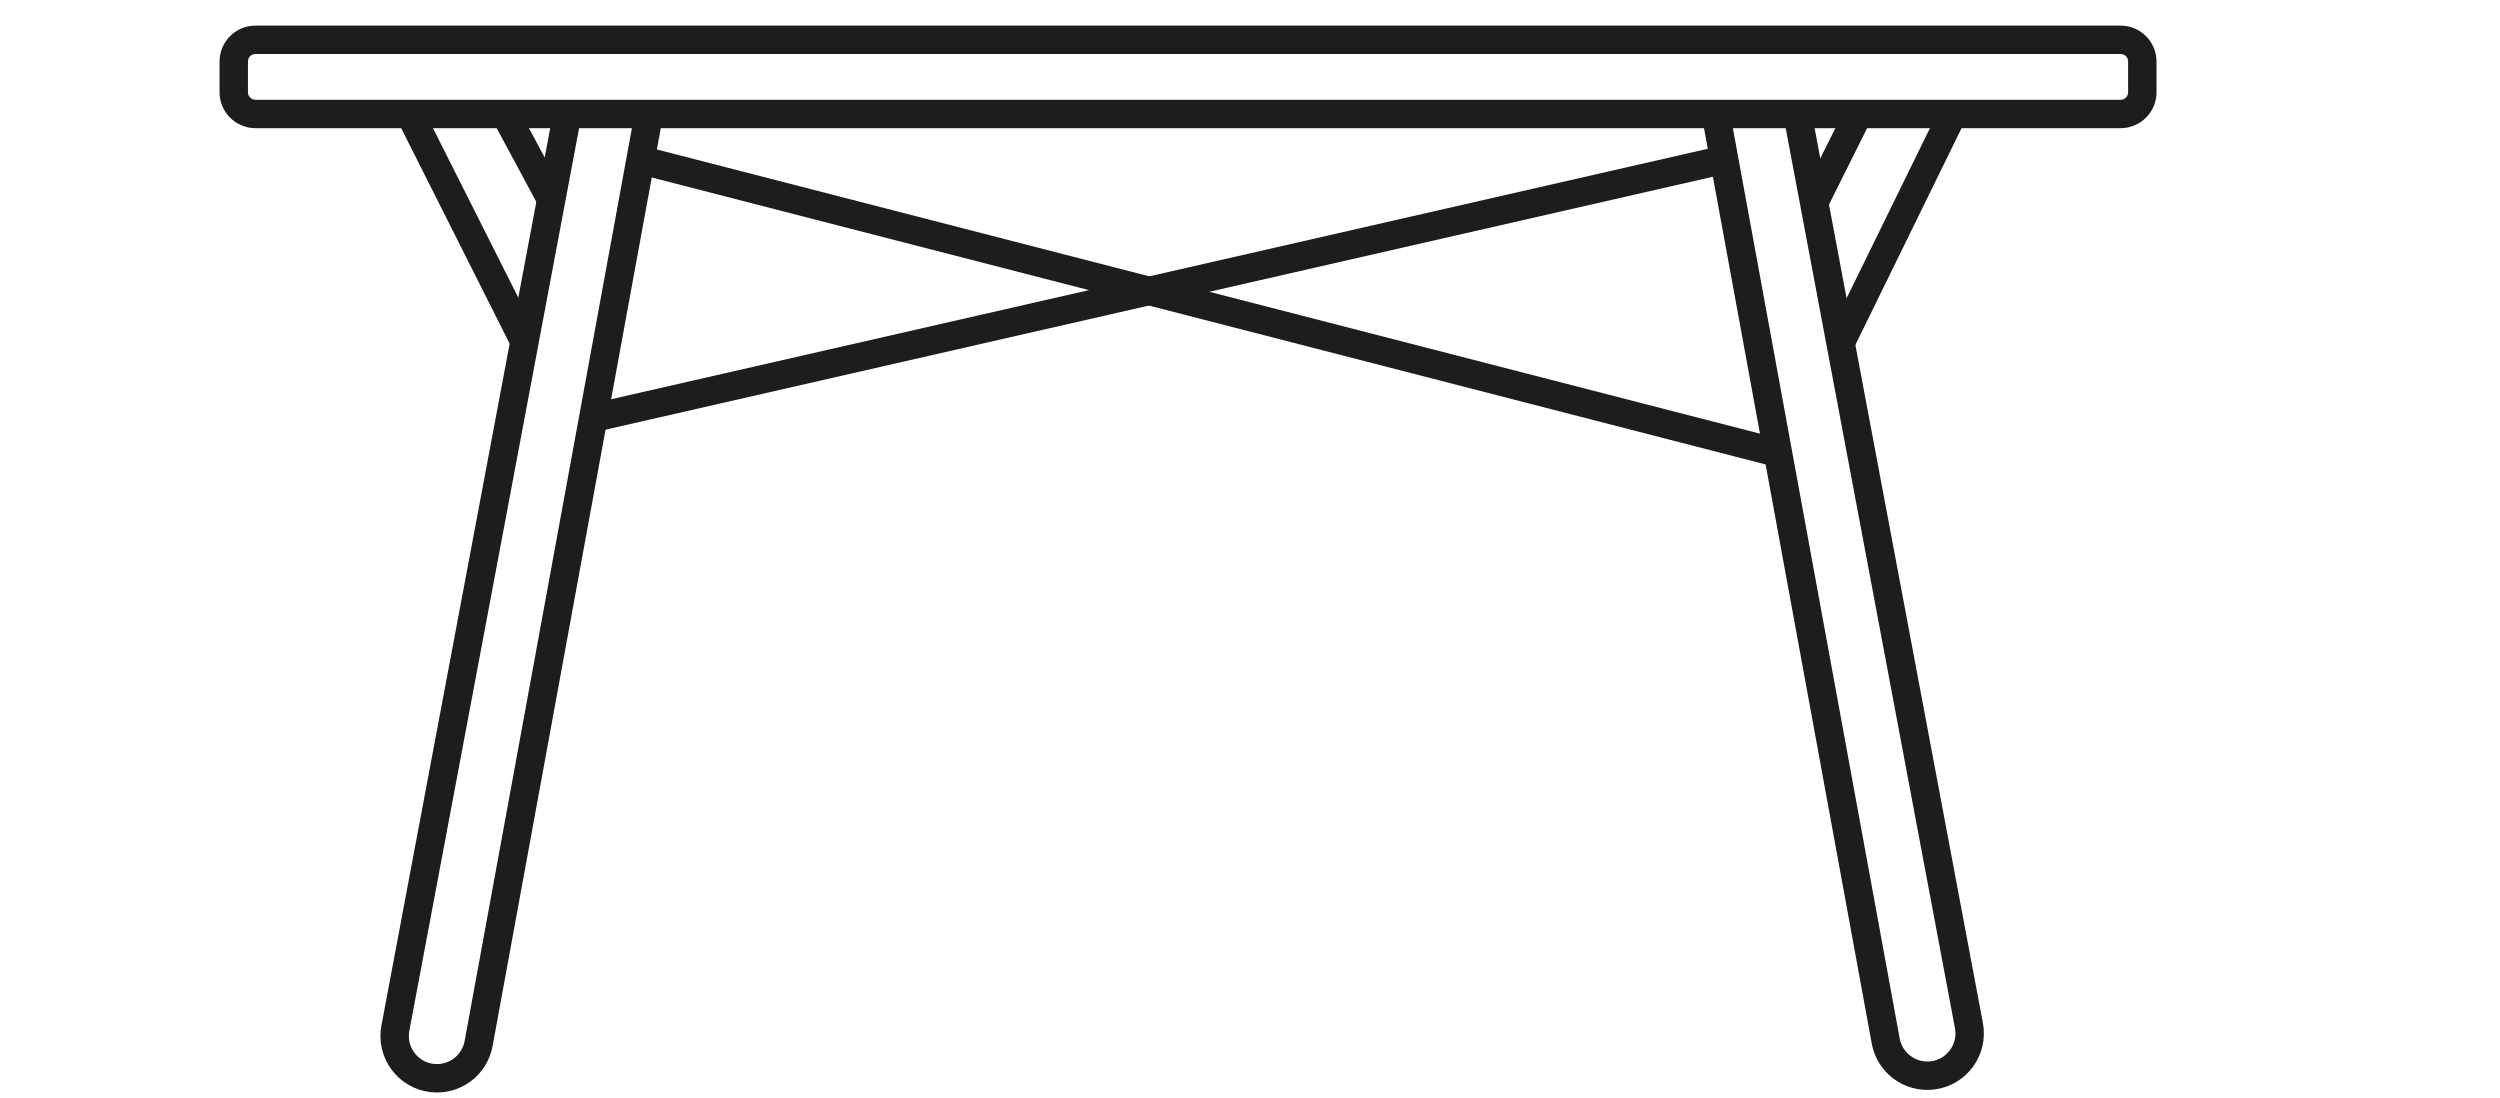 <?xml version="1.0" encoding="utf-8"?>
<!-- Generator: Adobe Illustrator 25.3.1, SVG Export Plug-In . SVG Version: 6.00 Build 0)  -->
<svg version="1.1" id="Слой_1" xmlns="http://www.w3.org/2000/svg" xmlns:xlink="http://www.w3.org/1999/xlink" x="0px" y="0px"
	 width="66px" height="29px" viewBox="0 0 66 29" enable-background="new 0 0 66 29" xml:space="preserve">
<g>
	<path fill="none" stroke="#1D1D1B" stroke-width="0.75" stroke-linejoin="round" stroke-miterlimit="10" d="M55.983,3.009
		H6.745c-0.317,0-0.574-0.257-0.574-0.574V1.625c0-0.317,0.257-0.574,0.574-0.574
		h49.238c0.317,0,0.574,0.257,0.574,0.574v0.81
		C56.558,2.752,56.301,3.009,55.983,3.009z"/>
	<path fill="none" stroke="#1D1D1B" stroke-width="0.75" stroke-linejoin="round" stroke-miterlimit="10" d="M14.985,2.966
		l-4.547,24.178c-0.119,0.635,0.323,1.238,0.965,1.315h0
		c0.586,0.07,1.125-0.327,1.232-0.908l4.489-24.497"/>
	<path fill="none" stroke="#1D1D1B" stroke-width="0.75" stroke-linejoin="round" stroke-miterlimit="10" d="M47.433,2.898
		l4.547,24.178c0.119,0.635-0.323,1.238-0.965,1.315l0,0
		c-0.586,0.07-1.125-0.327-1.232-0.908L45.294,2.987"/>
	
		<line fill="none" stroke="#1D1D1B" stroke-width="0.75" stroke-linejoin="round" stroke-miterlimit="10" x1="49.062" y1="3.004" x2="47.907" y2="5.319"/>
	
		<line fill="none" stroke="#1D1D1B" stroke-width="0.75" stroke-linejoin="round" stroke-miterlimit="10" x1="51.569" y1="2.972" x2="48.598" y2="9.037"/>
	
		<line fill="none" stroke="#1D1D1B" stroke-width="0.75" stroke-linejoin="round" stroke-miterlimit="10" x1="13.325" y1="2.988" x2="14.53" y2="5.226"/>
	
		<line fill="none" stroke="#1D1D1B" stroke-width="0.75" stroke-linejoin="round" stroke-miterlimit="10" x1="10.812" y1="2.988" x2="13.81" y2="8.944"/>
	
		<line fill="none" stroke="#1D1D1B" stroke-width="0.75" stroke-linejoin="round" stroke-miterlimit="10" x1="16.956" y1="4.234" x2="46.834" y2="11.931"/>
	
		<line fill="none" stroke="#1D1D1B" stroke-width="0.75" stroke-linejoin="round" stroke-miterlimit="10" x1="45.427" y1="4.234" x2="15.714" y2="11.021"/>
</g>
</svg>
